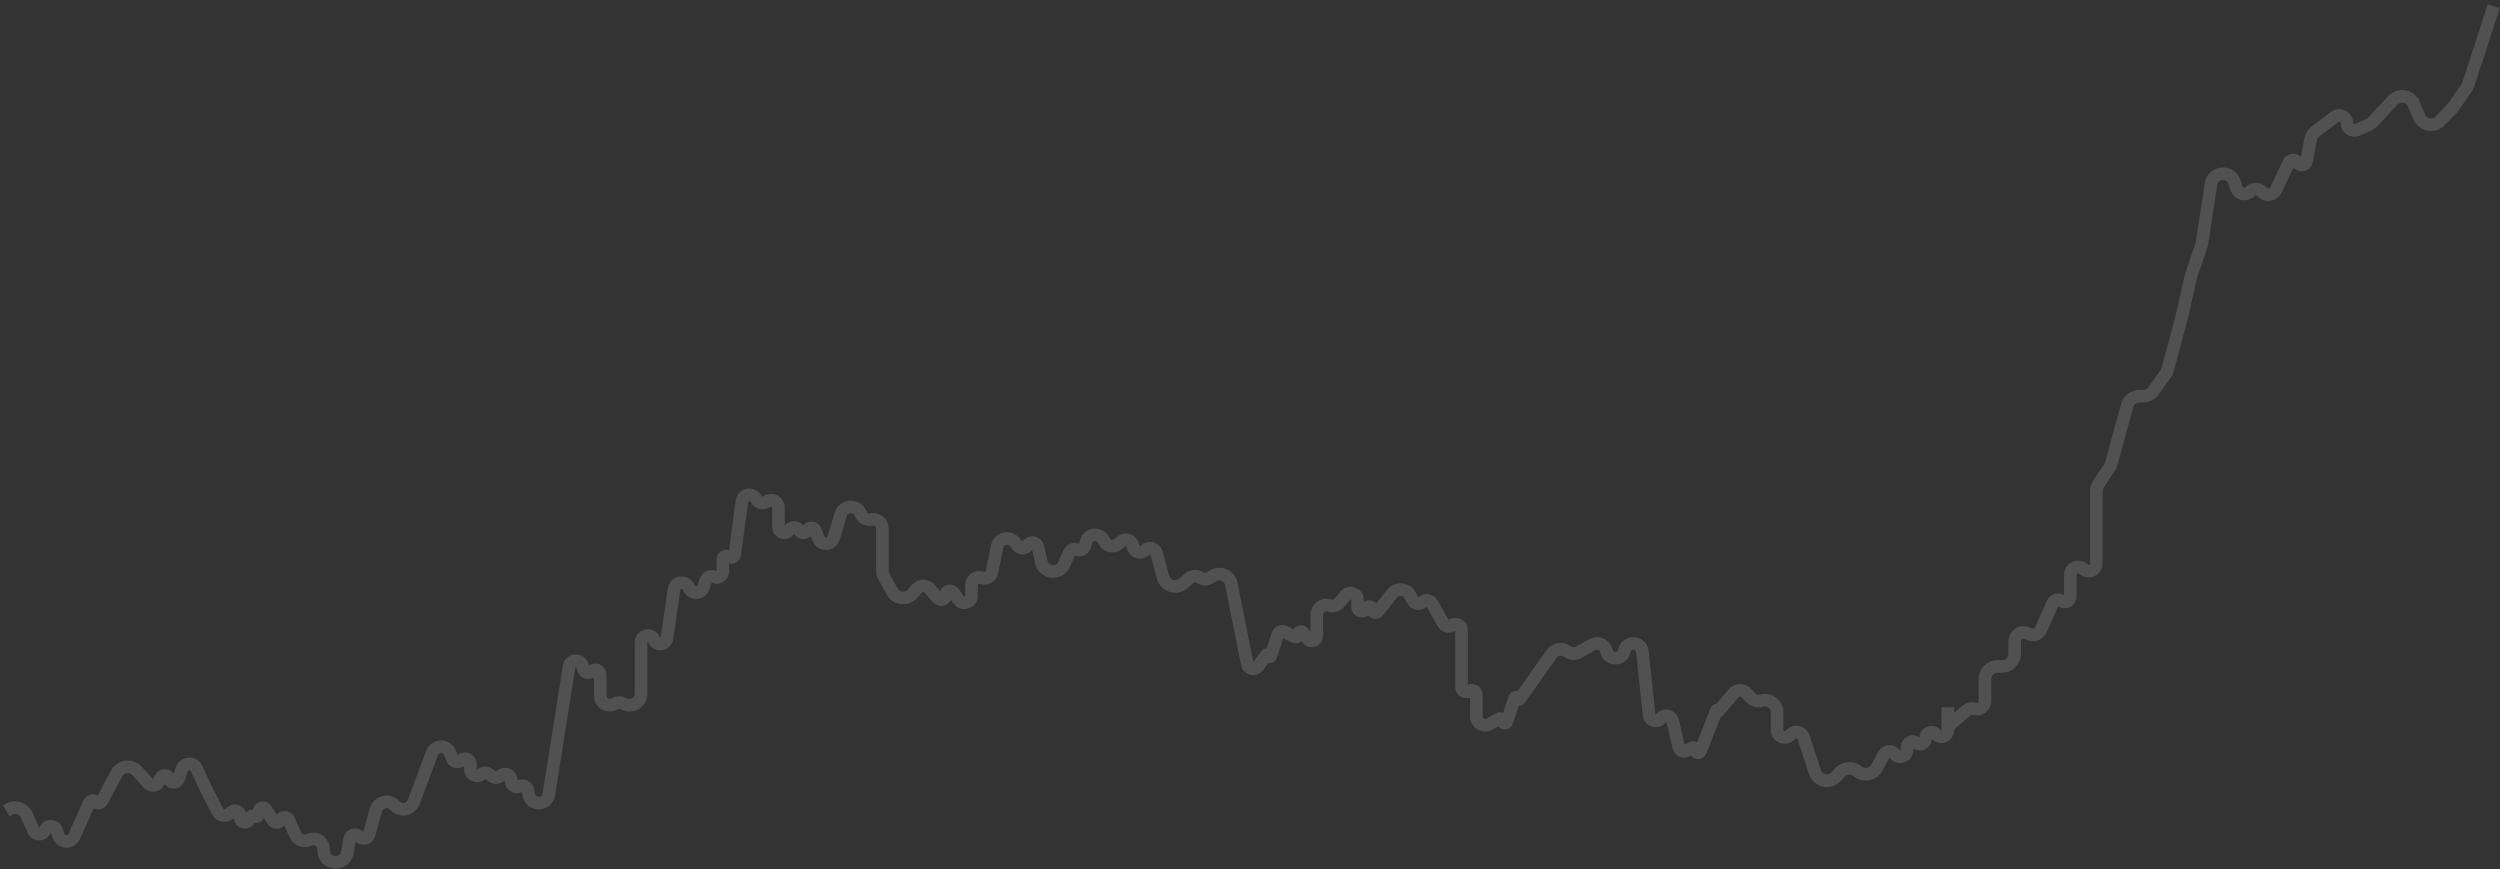 <svg width="397" height="138" viewBox="0 0 397 138" fill="none" xmlns="http://www.w3.org/2000/svg">
<rect x="0" y="0" width="397" height="138" fill="#333333" stroke="none"/>
<path d="M1 128.754L1.434 128.508C2.464 127.924 3.773 128.358 4.25 129.441L5.33 131.889C5.685 132.694 6.84 132.66 7.146 131.834V131.834C7.463 130.978 8.675 130.982 8.987 131.84L9.313 132.739C9.721 133.862 11.288 133.921 11.778 132.831L14.179 127.498C14.357 127.102 14.884 127.022 15.172 127.348V127.348C15.446 127.66 15.948 127.602 16.145 127.237L18.528 122.826C19.182 121.615 20.835 121.411 21.763 122.426L23.579 124.412C24.055 124.932 24.908 124.8 25.205 124.16L25.476 123.574C25.772 122.934 26.706 123.014 26.888 123.695V123.695C27.081 124.414 28.088 124.448 28.33 123.744L28.872 122.164C29.24 121.089 30.73 121.009 31.212 122.039L32.834 125.507L34.574 128.89C34.9 129.523 35.712 129.721 36.292 129.307L36.87 128.895C37.402 128.516 38.14 128.896 38.14 129.549V129.856C38.14 130.665 39.251 130.889 39.565 130.143L39.694 129.837C39.806 129.571 40.131 129.471 40.373 129.628V129.628C40.681 129.828 41.087 129.606 41.087 129.239V128.912C41.087 128.266 41.935 128.026 42.274 128.575L43.335 130.294C43.632 130.774 44.345 130.725 44.573 130.209V130.209C44.819 129.651 45.61 129.651 45.855 130.209L46.903 132.585C47.269 133.414 48.249 133.773 49.063 133.378V133.378C50.059 132.894 51.233 133.545 51.35 134.645L51.413 135.24C51.647 137.432 54.803 137.527 55.167 135.353L55.512 133.297C55.638 132.548 56.576 132.28 57.079 132.849V132.849C57.553 133.387 58.436 133.183 58.626 132.491L59.683 128.638C60.054 127.285 61.775 126.877 62.714 127.92V127.92C63.605 128.91 65.227 128.603 65.695 127.356L68.619 119.567C69.103 118.277 70.917 118.249 71.442 119.523L71.835 120.48C72.069 121.047 72.809 121.185 73.231 120.741V120.741C73.757 120.187 74.69 120.559 74.69 121.323V122.151C74.69 123.038 75.719 123.528 76.407 122.97V122.97C76.784 122.665 77.32 122.657 77.706 122.949L78.139 123.276C78.533 123.574 79.083 123.551 79.452 123.223L79.513 123.168C80.157 122.595 81.175 123.051 81.175 123.913V124.032C81.175 124.714 81.889 125.16 82.502 124.862V124.862C83.032 124.605 83.664 124.903 83.803 125.476L84.002 126.3C84.415 128.006 86.874 127.907 87.15 126.174L90.377 105.842C90.562 104.679 92.206 104.602 92.5 105.742L92.62 106.211C92.774 106.809 93.516 107.018 93.959 106.588V106.588C94.469 106.092 95.324 106.453 95.324 107.164V110.481C95.324 111.639 96.579 112.36 97.58 111.777V111.777C98.012 111.525 98.541 111.505 98.991 111.723L99.157 111.804C100.382 112.399 101.808 111.507 101.808 110.144V101.988C101.808 100.813 103.428 100.499 103.867 101.589V101.589C104.274 102.601 105.758 102.423 105.915 101.344L107.04 93.597C107.221 92.349 108.939 92.148 109.403 93.321V93.321C109.826 94.391 111.355 94.347 111.716 93.254L112.076 92.166C112.258 91.616 112.882 91.353 113.403 91.606V91.606C114.038 91.914 114.778 91.451 114.778 90.745V88.887C114.778 88.395 115.34 88.115 115.733 88.412V88.412C116.096 88.686 116.621 88.468 116.682 88.016L117.812 79.597C117.966 78.444 119.521 78.192 120.052 79.225V79.225C120.378 79.859 121.193 80.061 121.773 79.648V79.648C122.547 79.096 123.621 79.649 123.621 80.6V83.701C123.621 84.623 124.83 84.966 125.314 84.182V84.182C125.642 83.652 126.392 83.597 126.793 84.073L127.044 84.372C127.373 84.763 127.996 84.682 128.216 84.221V84.221C128.481 83.661 129.29 83.695 129.507 84.276L129.974 85.523C130.398 86.657 132.019 86.606 132.371 85.447L133.511 81.691C133.962 80.207 136.015 80.083 136.641 81.502L136.699 81.633C136.98 82.271 137.665 82.629 138.35 82.496V82.496C139.271 82.317 140.127 83.023 140.127 83.962V90.613C140.127 90.951 140.213 91.283 140.376 91.578L141.669 93.925C142.347 95.154 144.047 95.321 144.951 94.247L145.542 93.544C146.101 92.881 147.123 92.881 147.682 93.544L148.897 94.988C149.323 95.495 150.149 95.193 150.149 94.532V94.532C150.149 93.838 151.043 93.557 151.44 94.126L152.212 95.234C152.847 96.144 154.276 95.695 154.276 94.586V92.875C154.276 92.034 155.121 91.456 155.904 91.761V91.761C156.594 92.029 157.359 91.612 157.509 90.888L158.356 86.772C158.617 85.499 160.221 85.072 161.081 86.047L161.701 86.75C162.108 87.212 162.848 87.138 163.157 86.605V86.605C163.566 85.898 164.629 86.057 164.815 86.852L165.385 89.303C165.797 91.069 168.214 91.306 168.961 89.653L169.819 87.753C170.027 87.294 170.564 87.086 171.026 87.286V87.286C171.527 87.502 172.105 87.239 172.271 86.719L172.517 85.951C172.935 84.642 174.765 84.582 175.303 85.846V85.846C175.689 86.751 176.849 87.032 177.594 86.389L178.042 86.001C178.723 85.413 179.784 85.816 179.904 86.707L179.91 86.758C180.033 87.675 181.161 88.045 181.804 87.379V87.379C182.402 86.76 183.447 87.029 183.67 87.861L184.686 91.647C185.07 93.079 186.825 93.61 187.938 92.63L188.81 91.864C189.305 91.428 190.029 91.375 190.582 91.734V91.734C191.086 92.06 191.737 92.048 192.228 91.703L192.496 91.515C193.653 90.703 195.263 91.348 195.539 92.734L198.075 105.471C198.234 106.269 199.266 106.498 199.747 105.842L201.102 103.999C201.209 103.854 201.438 103.929 201.438 104.109V104.109C201.438 104.32 201.733 104.367 201.8 104.167L202.925 100.763C203.073 100.317 203.584 100.109 204.001 100.325L205.516 101.111C205.807 101.262 206.154 101.051 206.154 100.723V100.723C206.154 100.297 206.703 100.123 206.948 100.473L207.628 101.442C208.082 102.09 209.101 101.768 209.101 100.976V97.601C209.101 96.574 210.103 95.845 211.081 96.162V96.162C211.666 96.352 212.308 96.168 212.705 95.697L213.646 94.578C214.306 93.794 215.586 94.261 215.586 95.286V96.412C215.586 97.033 216.355 97.323 216.765 96.858L217.094 96.484C217.39 96.149 217.944 96.358 217.944 96.805V96.805C217.944 97.265 218.523 97.468 218.81 97.108L221.059 94.284C221.824 93.324 223.318 93.445 223.918 94.515L224.413 95.396C224.718 95.941 225.458 96.048 225.906 95.613V95.613C226.352 95.179 227.088 95.283 227.397 95.823L229.21 98.996C229.49 99.485 230.133 99.623 230.589 99.291V99.291C231.214 98.835 232.093 99.281 232.093 100.055V109.15C232.093 109.757 232.781 110.107 233.272 109.75V109.75C233.762 109.393 234.451 109.743 234.451 110.35V113.788C234.451 114.847 235.588 115.517 236.514 115.002L238.036 114.157C238.279 114.022 238.578 114.198 238.578 114.476V114.476C238.578 114.89 239.157 114.984 239.288 114.592L240.535 110.854C240.609 110.633 240.936 110.686 240.936 110.919V110.919C240.936 111.119 241.193 111.201 241.309 111.037L246.39 103.853C246.957 103.052 248.069 102.869 248.862 103.447V103.447C249.42 103.854 250.164 103.897 250.765 103.556L252.861 102.368C253.702 101.891 254.77 102.31 255.062 103.232L255.148 103.505C255.6 104.933 257.658 104.819 257.949 103.349V103.349C258.271 101.721 260.634 101.826 260.81 103.477L261.881 113.542C261.981 114.485 263.18 114.824 263.759 114.074V114.074C264.3 113.373 265.411 113.612 265.615 114.473L266.601 118.625C266.738 119.201 267.389 119.485 267.905 119.193L268.62 118.788C268.893 118.633 269.233 118.83 269.233 119.145V119.145C269.233 119.598 269.859 119.717 270.025 119.295L272.586 112.796C272.624 112.698 272.77 112.726 272.77 112.831V112.831C272.77 112.92 272.881 112.96 272.938 112.892L275.255 110.14C275.809 109.482 276.819 109.471 277.388 110.116L277.884 110.679C278.362 111.221 279.107 111.445 279.805 111.257V111.257C281.014 110.93 282.202 111.84 282.202 113.092V115.89C282.202 117.018 283.61 117.532 284.337 116.668V116.668C284.948 115.942 286.119 116.171 286.412 117.074L288.206 122.594C288.682 124.059 290.564 124.459 291.594 123.314L292.175 122.67C292.87 121.898 294.039 121.786 294.867 122.412L295.07 122.565C296.051 123.307 297.464 122.996 298.042 121.91L299.104 119.913C299.472 119.222 300.429 119.142 300.907 119.761V119.761C301.534 120.574 302.835 120.13 302.835 119.103V118.648C302.835 117.886 303.726 117.472 304.309 117.963V117.963C304.892 118.454 305.783 118.039 305.783 117.277V117.204C305.783 116.382 306.772 115.964 307.362 116.537L307.552 116.721C308.212 117.364 309.32 116.895 309.32 115.974V115.384M309.32 112.328V115.384M309.32 115.384L312.312 112.799C312.651 112.507 313.117 112.413 313.542 112.55V112.55C314.369 112.818 315.215 112.202 315.215 111.334V107.834C315.215 106.73 316.111 105.834 317.215 105.834H317.932C319.036 105.834 319.932 104.939 319.932 103.834V101.846C319.932 100.74 321.135 100.055 322.085 100.62V100.62C322.821 101.057 323.773 100.752 324.118 99.969L325.961 95.79C326.195 95.259 326.86 95.08 327.329 95.422V95.422C327.93 95.86 328.774 95.431 328.774 94.687V91.265C328.774 90.193 330.051 89.635 330.838 90.364V90.364C331.624 91.092 332.901 90.534 332.901 89.462V77.98C332.901 77.586 333.017 77.201 333.236 76.873L335.007 74.208C335.125 74.03 335.214 73.835 335.27 73.629L337.804 64.385C338.042 63.517 338.831 62.914 339.732 62.914H340.354C341.001 62.914 341.608 62.601 341.983 62.074L343.895 59.389C344.032 59.196 344.134 58.981 344.196 58.752L346.404 50.616L347.938 43.803L349.593 38.963C349.632 38.851 349.66 38.735 349.678 38.617L351.108 29.23C351.412 27.235 354.193 26.996 354.832 28.91L355.177 29.94C355.481 30.853 356.649 31.11 357.31 30.41V30.41C357.818 29.872 358.676 29.879 359.175 30.425L359.225 30.48C359.869 31.185 361.021 31.011 361.429 30.149L363.461 25.85C363.732 25.278 364.538 25.254 364.842 25.809V25.809C365.193 26.448 366.152 26.295 366.285 25.578L366.927 22.118C367.018 21.627 367.289 21.189 367.687 20.888L370.76 18.564C371.548 17.969 372.678 18.531 372.678 19.519V19.519C372.678 20.383 373.567 20.962 374.358 20.613L376.139 19.826C376.387 19.716 376.611 19.556 376.796 19.357L378.877 17.115L380.027 15.914C381.02 14.876 382.75 15.192 383.312 16.514L384.196 18.591C384.755 19.905 386.472 20.227 387.469 19.204L389.39 17.233C389.467 17.154 389.537 17.069 389.599 16.979L391.698 13.965C391.81 13.804 391.898 13.627 391.958 13.44L396 1" stroke="url(#paint0_linear_270_244)" stroke-opacity="0.15" stroke-width="2" stroke-linejoin="round"/>
<defs>
<linearGradient id="paint0_linear_270_244" x1="1" y1="88.358" x2="383.01" y2="88.358" gradientUnits="userSpaceOnUse">
<stop offset="0.62" stop-color="white"/>
<stop offset="1" stop-color="white"/>
</linearGradient>
</defs>
</svg>
